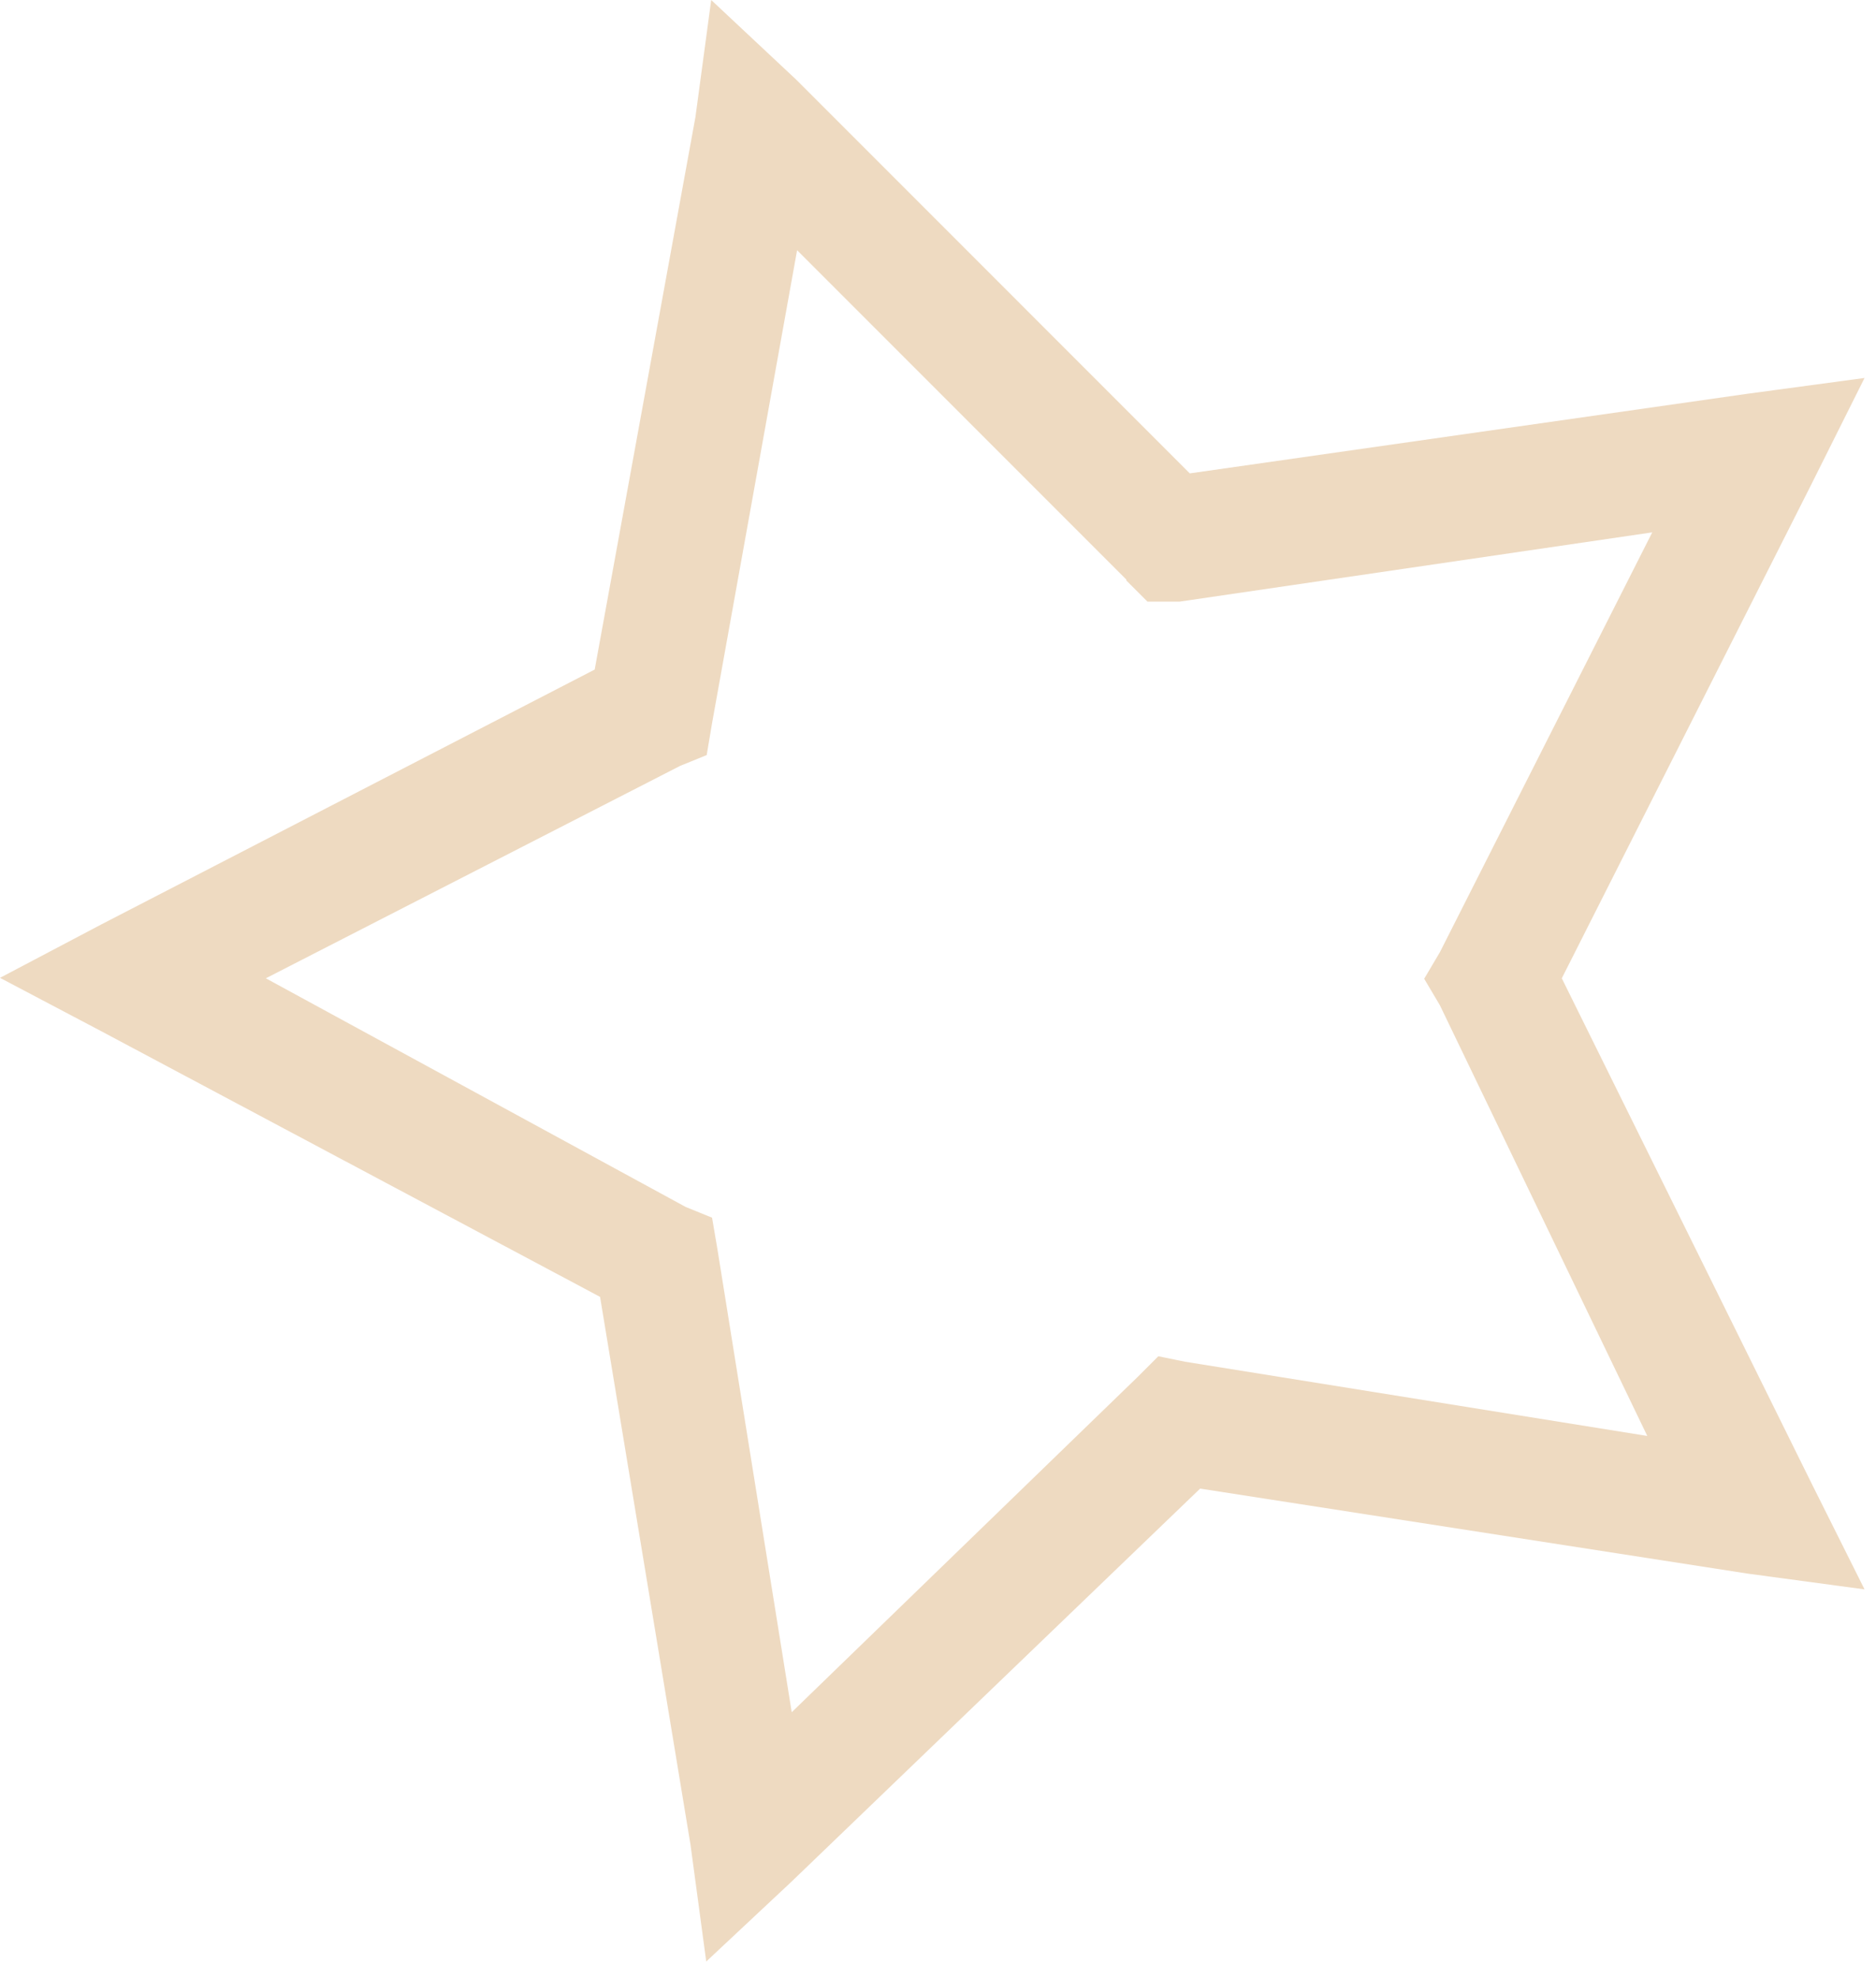 <svg width="37" height="39" viewBox="0 0 37 39" fill="none" xmlns="http://www.w3.org/2000/svg">
<path fill-rule="evenodd" clip-rule="evenodd" d="M15.712 1.579L23.466 9.333L34.468 7.763L36.774 7.452L35.727 9.546L30.803 19.288L35.727 29.242L36.774 31.336L34.468 31.025L23.67 29.349L15.606 37.103L13.929 38.673L13.618 36.366L11.835 25.569L1.987 20.326L0 19.279L1.987 18.232L11.729 13.201L13.716 2.307L14.027 0L15.703 1.57L15.712 1.579ZM22.215 11.427L15.721 4.933L14.044 14.257L13.938 14.887L13.414 15.1L5.243 19.288L13.521 23.795L14.044 24.008L14.151 24.637L15.615 33.758L22.428 27.157L22.845 26.74L23.369 26.847L32.489 28.311L28.399 19.82L28.089 19.297L28.399 18.773L32.587 10.496L23.262 11.862H22.632L22.215 11.445V11.427Z" fill="#EEDAC1"/>
</svg>
